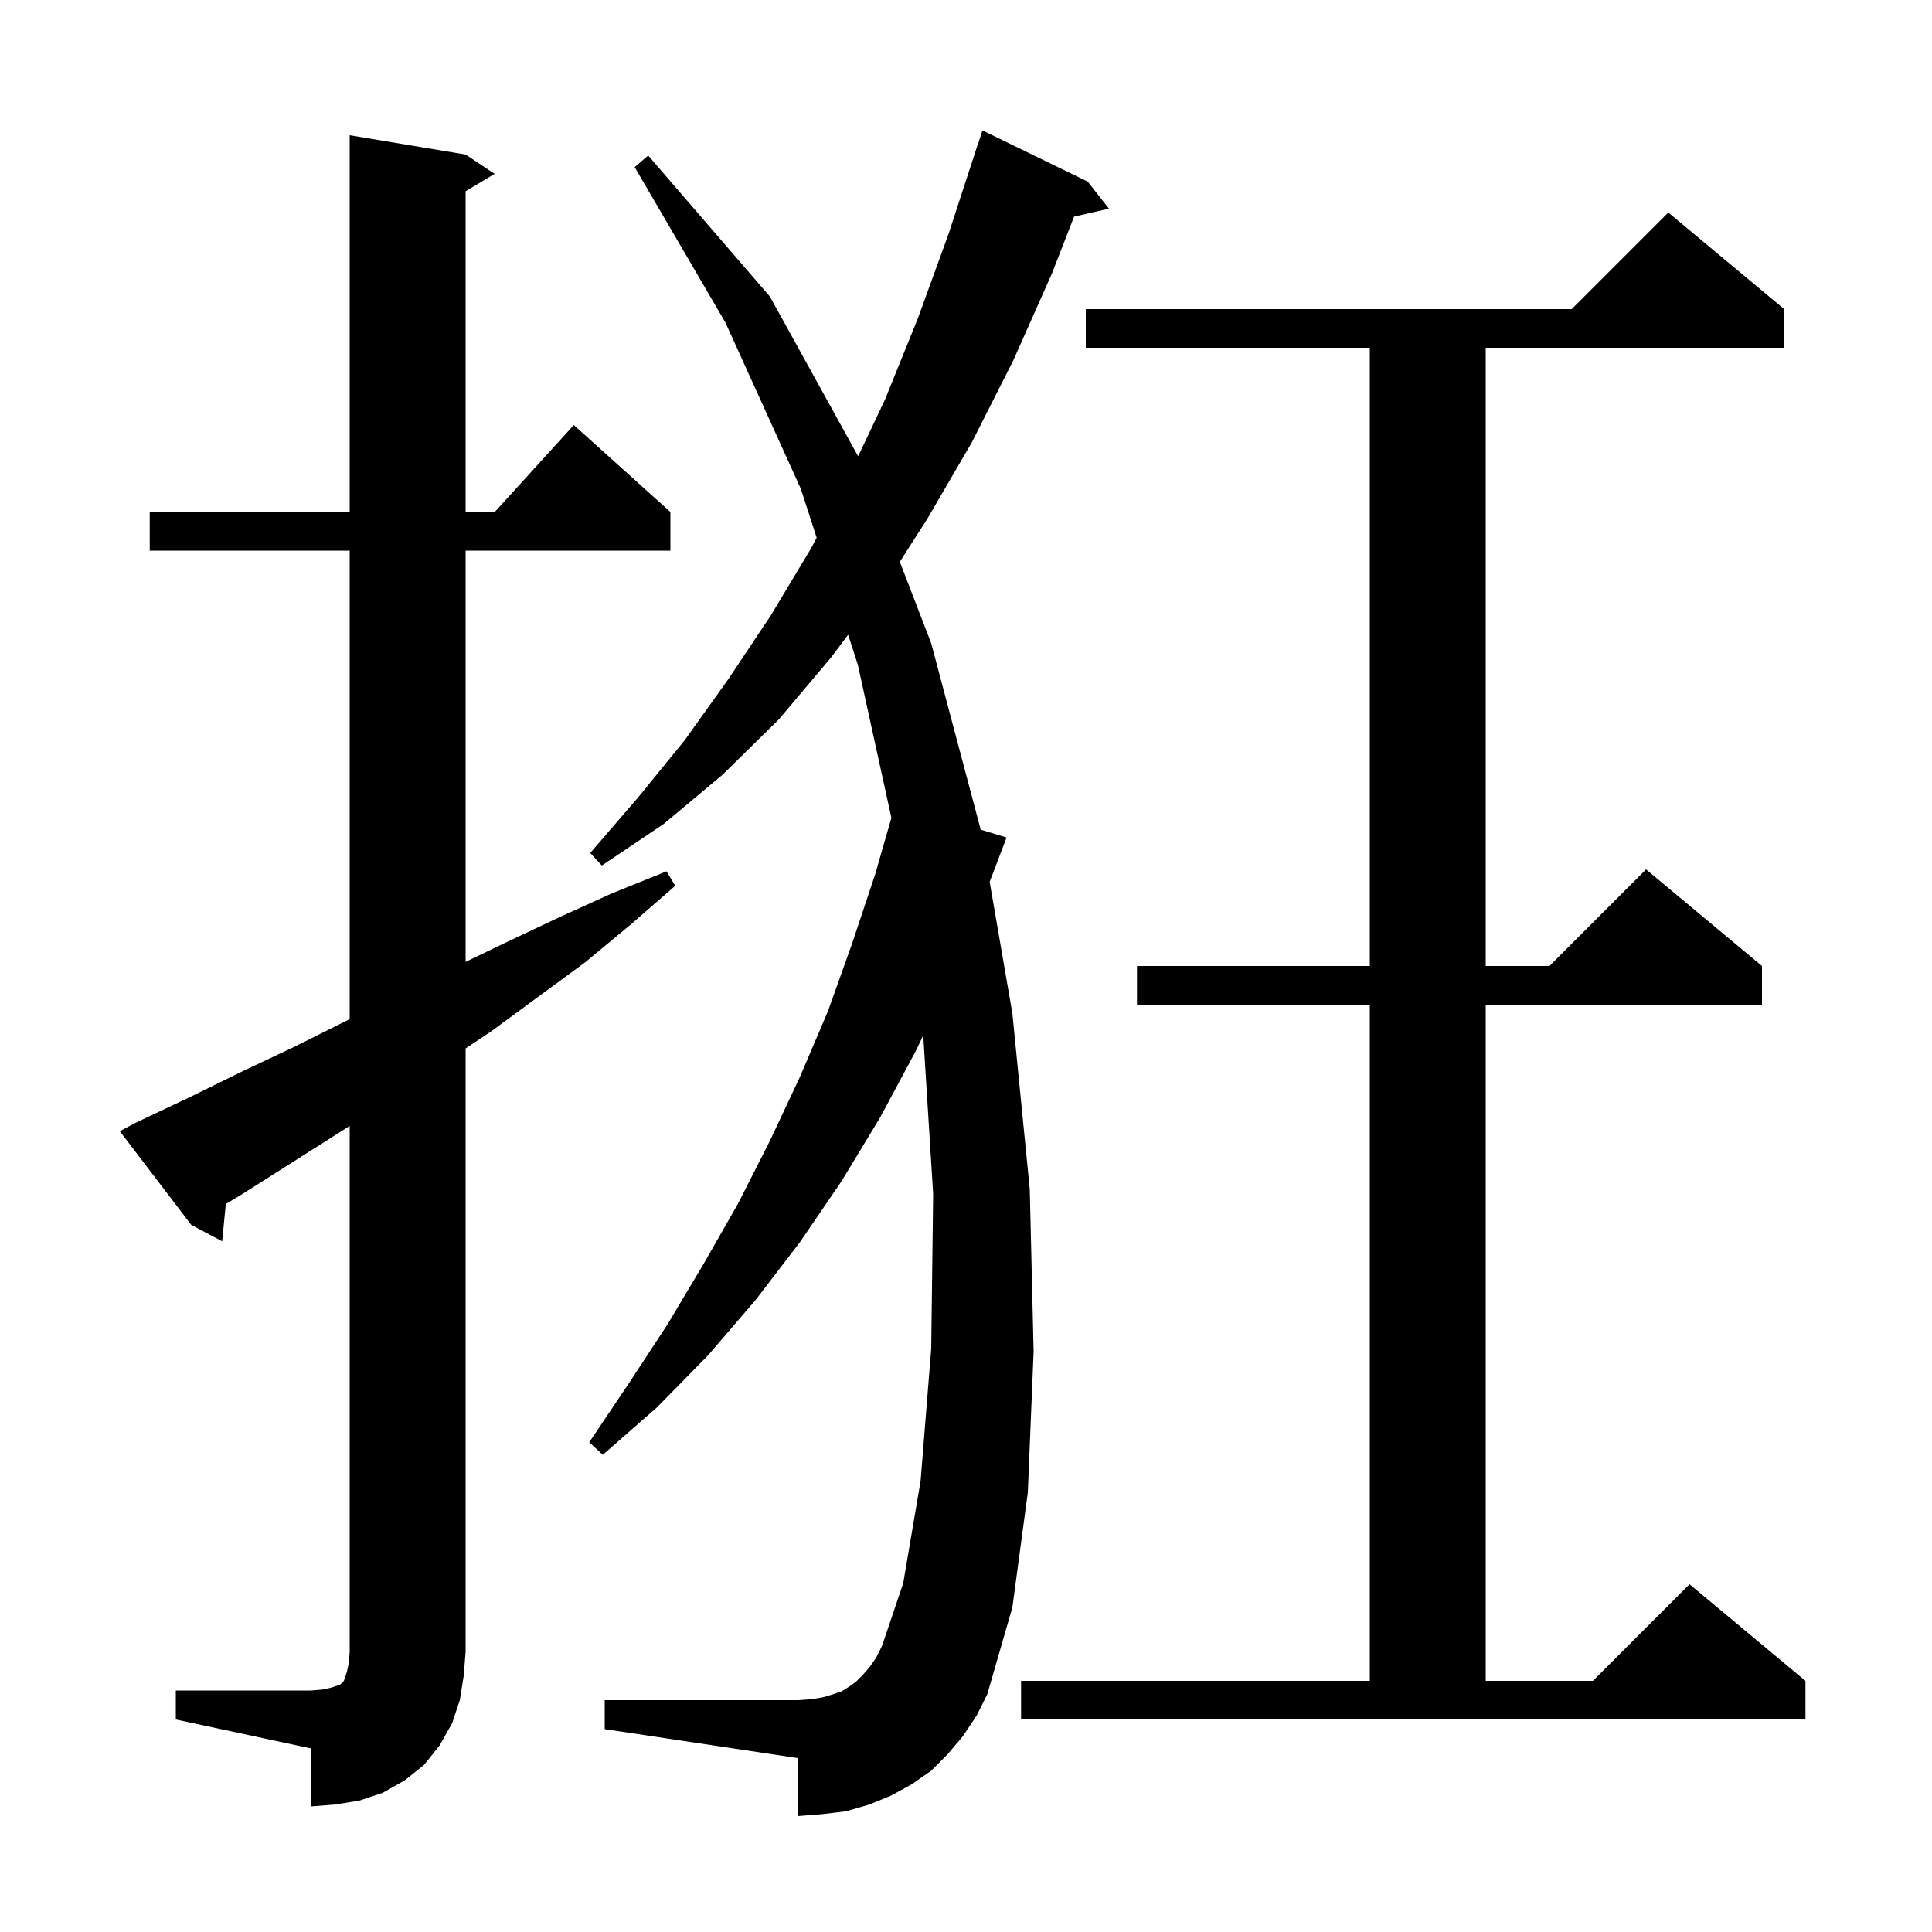<svg xmlns="http://www.w3.org/2000/svg" xmlns:xlink="http://www.w3.org/1999/xlink" version="1.1" baseProfile="full" viewBox="0 0 200 200" width="200" height="200"><g fill="currentColor"><path d="M 18.2 175.0 L 32.2 175.0 L 33.4 174.9 L 34.3 174.7 L 35.2 174.4 L 35.6 174.0 L 35.9 173.1 L 36.1 172.2 L 36.2 171.0 L 36.2 116.556 L 25.1 123.6 L 23.375 124.641 L 23.0 128.5 L 19.8 126.8 L 12.4 117.1 L 14.1 116.2 L 19.6 113.6 L 25.1 110.9 L 30.6 108.3 L 36.0 105.6 L 36.2 105.502 L 36.2 57.0 L 15.5 57.0 L 15.5 53.0 L 36.2 53.0 L 36.2 14.0 L 48.2 16.0 L 51.2 18.0 L 48.2 19.8 L 48.2 53.0 L 51.218 53.0 L 59.4 44.0 L 69.4 53.0 L 69.4 57.0 L 48.2 57.0 L 48.2 99.574 L 52.3 97.6 L 57.8 95.0 L 63.3 92.5 L 69.0 90.2 L 69.9 91.7 L 65.3 95.7 L 60.6 99.6 L 50.8 106.8 L 48.2 108.533 L 48.2 171.0 L 48.0 173.5 L 47.6 176.0 L 46.8 178.4 L 45.5 180.7 L 43.9 182.7 L 41.9 184.3 L 39.6 185.6 L 37.2 186.4 L 34.7 186.8 L 32.2 187.0 L 32.2 181.0 L 18.2 178.0 Z M 105.7 174.0 L 141.8 174.0 L 141.8 104.0 L 117.7 104.0 L 117.7 100.0 L 141.8 100.0 L 141.8 36.0 L 112.4 36.0 L 112.4 32.0 L 162.7 32.0 L 172.7 22.0 L 184.7 32.0 L 184.7 36.0 L 153.8 36.0 L 153.8 100.0 L 160.4 100.0 L 170.4 90.0 L 182.4 100.0 L 182.4 104.0 L 153.8 104.0 L 153.8 174.0 L 164.9 174.0 L 174.9 164.0 L 186.9 174.0 L 186.9 178.0 L 105.7 178.0 Z M 99.7 179.7 L 98.1 181.6 L 96.4 183.3 L 94.4 184.7 L 92.2 185.9 L 90.0 186.8 L 87.6 187.5 L 85.1 187.8 L 82.6 188.0 L 82.6 182.0 L 62.6 179.0 L 62.6 176.0 L 82.6 176.0 L 84.0 175.9 L 85.2 175.7 L 86.2 175.4 L 87.1 175.1 L 87.9 174.6 L 88.6 174.1 L 89.3 173.4 L 90.0 172.6 L 90.7 171.6 L 91.3 170.4 L 93.5 163.9 L 95.3 153.3 L 96.4 139.6 L 96.6 123.6 L 95.574 107.184 L 94.8 108.8 L 91.1 115.7 L 87.1 122.3 L 82.8 128.6 L 78.2 134.6 L 73.3 140.3 L 68.0 145.7 L 62.4 150.6 L 61.0 149.3 L 65.1 143.2 L 69.1 137.1 L 72.8 130.9 L 76.4 124.6 L 79.7 118.1 L 82.8 111.5 L 85.7 104.7 L 88.2 97.7 L 90.6 90.5 L 92.278 84.665 L 88.8 68.8 L 87.799 65.713 L 86.0 68.1 L 80.6 74.5 L 74.8 80.2 L 68.7 85.3 L 62.3 89.6 L 61.1 88.3 L 66.1 82.5 L 70.9 76.6 L 75.4 70.3 L 79.8 63.7 L 84.0 56.7 L 84.541 55.661 L 82.9 50.6 L 75.1 33.4 L 65.7 17.3 L 67.1 16.1 L 79.7 30.7 L 88.832 47.234 L 91.6 41.4 L 95.0 33.0 L 98.2 24.2 L 101.2 15.0 L 101.218 15.006 L 101.7 13.5 L 112.6 18.8 L 114.8 21.6 L 111.189 22.424 L 108.9 28.3 L 104.9 37.3 L 100.6 45.8 L 96.0 53.7 L 93.149 58.155 L 96.4 66.6 L 101.5 85.8 L 101.514 85.883 L 104.2 86.7 L 102.449 91.29 L 104.8 104.9 L 106.6 123.1 L 107.0 139.9 L 106.4 154.5 L 104.8 166.4 L 102.2 175.4 L 101.1 177.6 Z "/></g></svg>